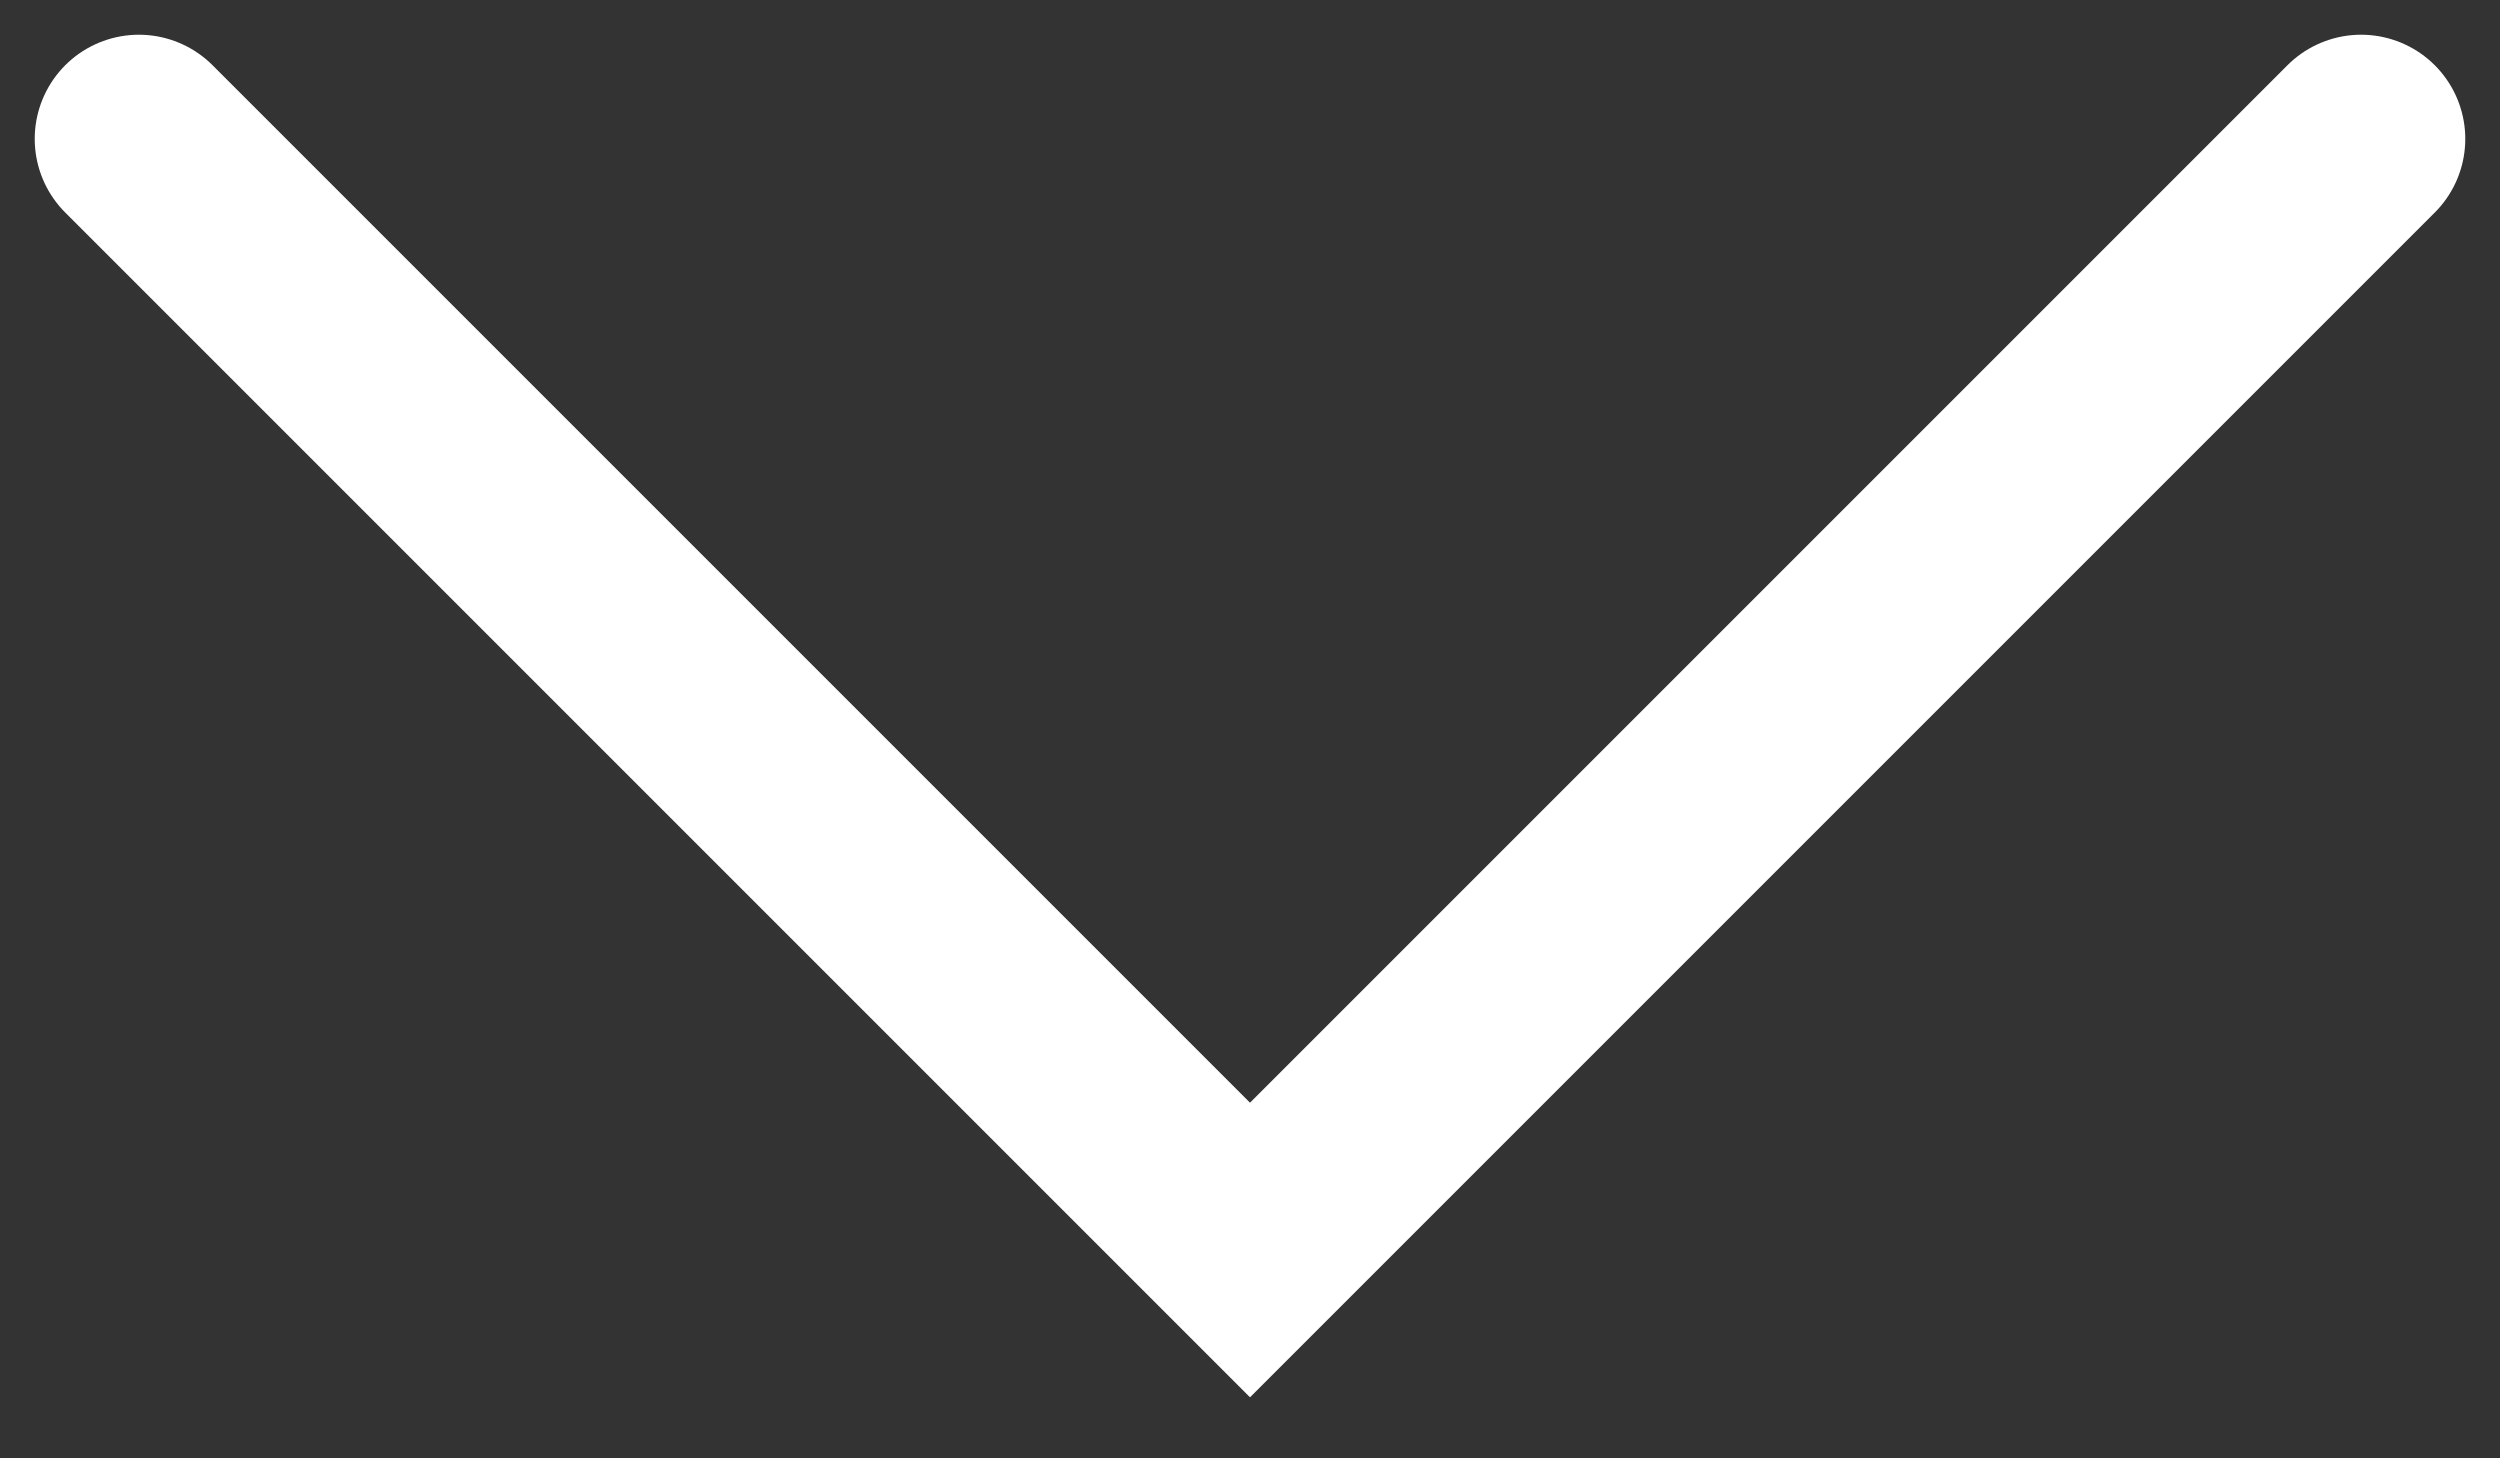 <svg width="36" height="21" viewBox="0 0 36 21" fill="none" xmlns="http://www.w3.org/2000/svg">
<rect x="0" y="0" width="36" height="21" fill="#333333" stroke="none"/>
<path d="M2 2L18 18L34 2" stroke="white" stroke-width="3" stroke-linecap="round"/>
</svg>
